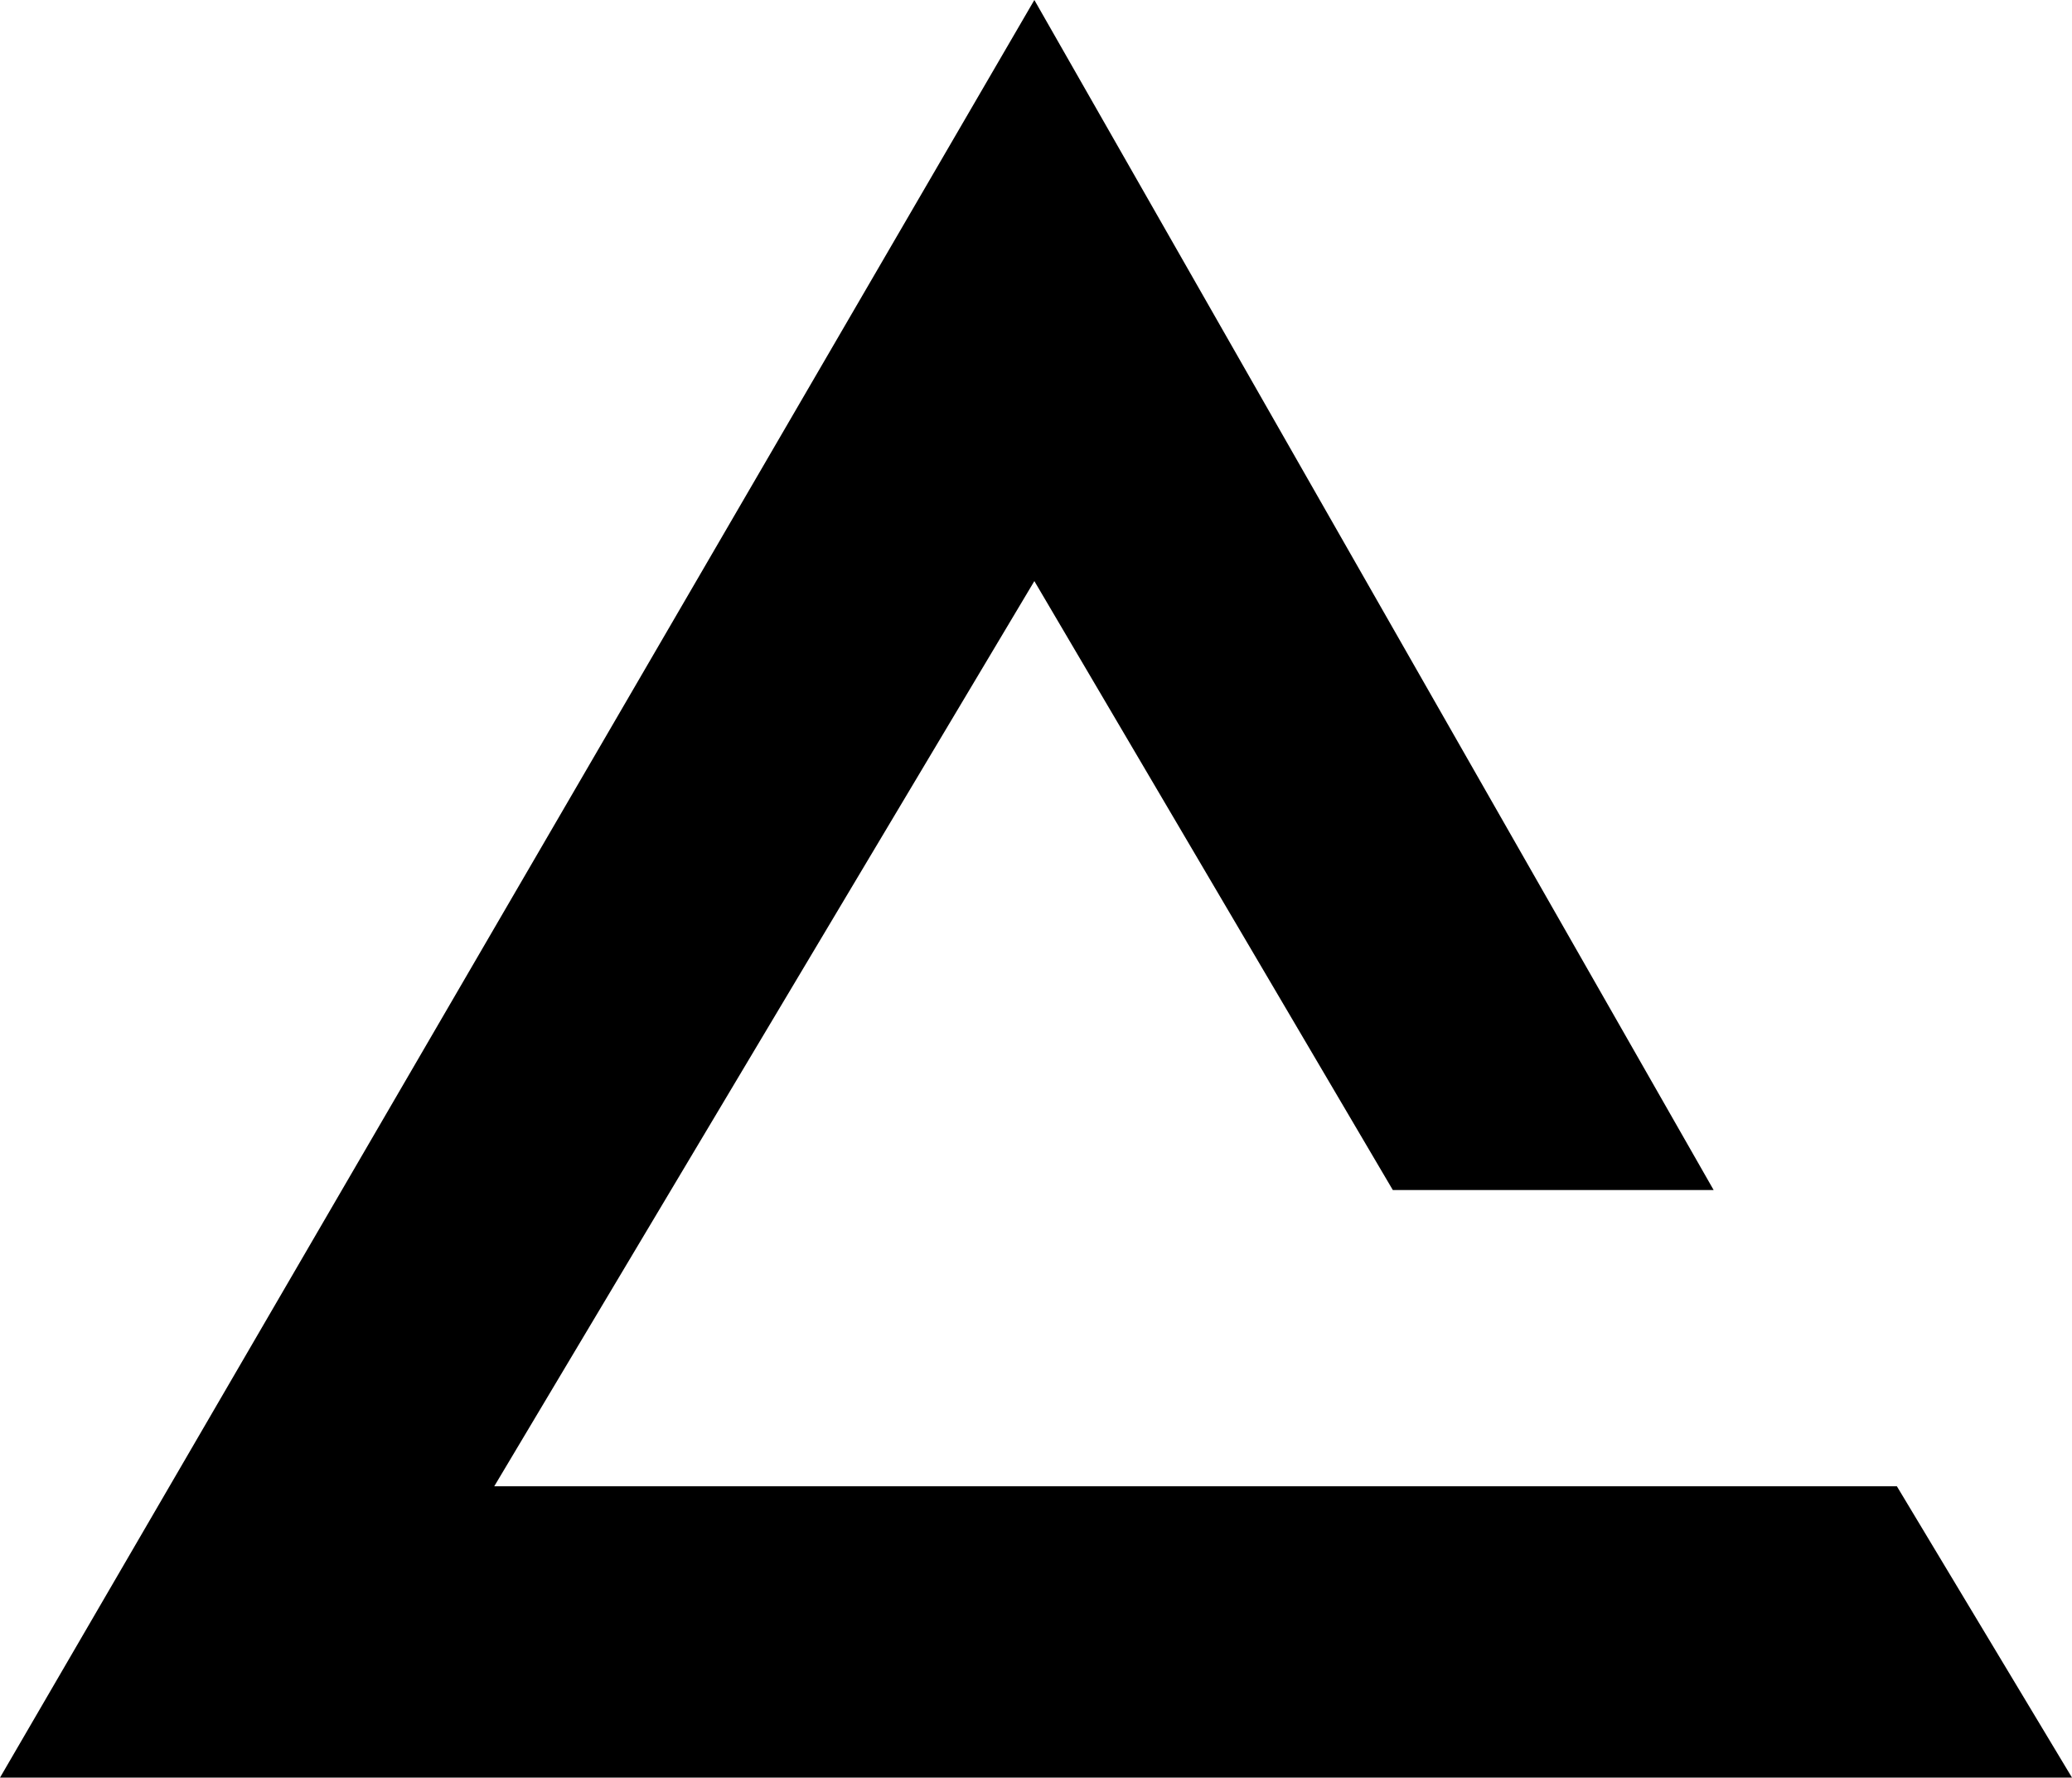 <?xml version="1.0" encoding="UTF-8"?><svg id="Calque_1" xmlns="http://www.w3.org/2000/svg" viewBox="0 0 245.03 210.19"><polygon points="122.32 68.71 164.71 140.71 202.65 140.71 122.32 0 0 210.19 245.03 210.19 224.32 175.74 58.45 175.74 122.32 68.71"/></svg>